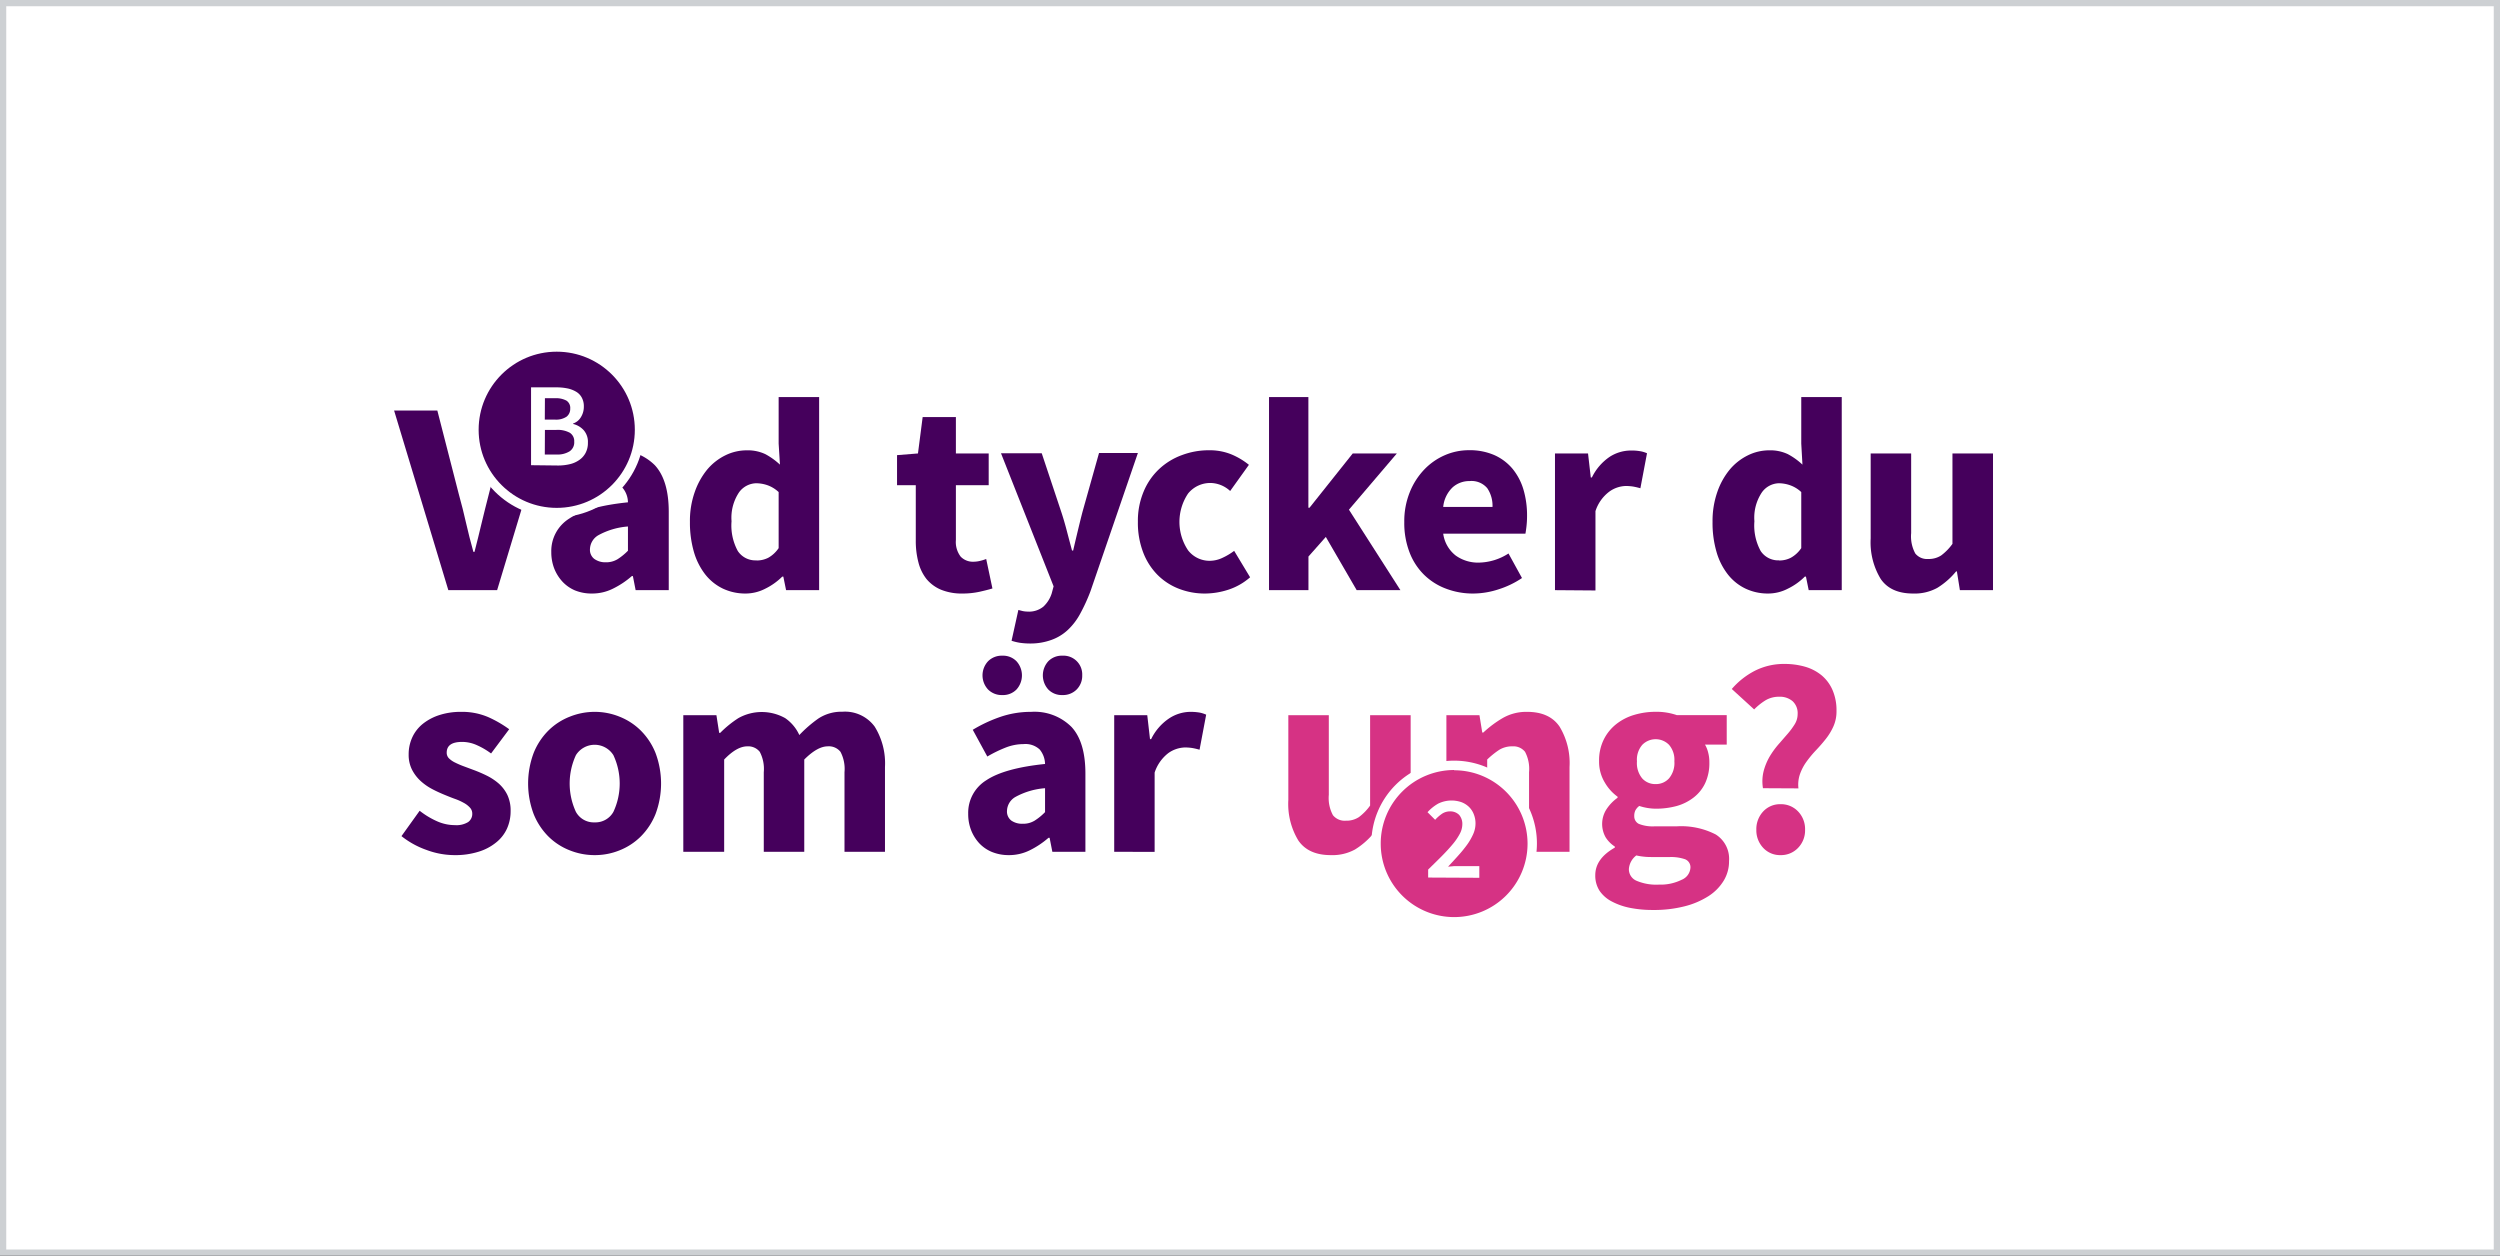 <svg id="Lager_1" data-name="Lager 1" xmlns="http://www.w3.org/2000/svg" viewBox="0 0 400.15 201.04"><rect x="0" y="0" width="400.15" height="201.04" fill="#333333" stroke="none"/><defs><style>.cls-1{fill:#fff;}.cls-2{fill:#cdd0d3;}.cls-3{isolation:isolate;}.cls-4,.cls-6{fill:#45005c;}.cls-5{fill:#d63284;}.cls-6{stroke:#fff;stroke-miterlimit:10;stroke-width:1.5px;}</style></defs><g id="Rectangle_4261" data-name="Rectangle 4261"><rect class="cls-1" x="0.5" y="0.5" width="399.15" height="200.04"/><path class="cls-2" d="M399.15,1V200H1V1H399.15m1-1H0V201H400.15V0Z"/></g><g id="Vad_tycker_du_som_är_ung_2" data-name="Vad tycker du som är ung 2" class="cls-3"><g class="cls-3"><path class="cls-4" d="M71.76,94.46,63.08,65.71H70l3.44,13.4c.44,1.59.83,3.12,1.16,4.61s.73,3,1.17,4.61h.18c.41-1.59.79-3.13,1.14-4.61s.74-3,1.15-4.61l3.4-13.4h6.61L79.57,94.46Z"/><path class="cls-4" d="M94.74,95a7.07,7.07,0,0,1-2.71-.5A5.9,5.9,0,0,1,90,93.07a6.74,6.74,0,0,1-1.3-2.1,7.28,7.28,0,0,1-.46-2.6A6.12,6.12,0,0,1,91.12,83q2.91-1.93,9.39-2.6a3.69,3.69,0,0,0-.86-2.32,3.33,3.33,0,0,0-2.58-.86,7.89,7.89,0,0,0-2.8.53,21.25,21.25,0,0,0-3,1.46L89,74.92a23.17,23.17,0,0,1,4.43-2.07,15.06,15.06,0,0,1,4.92-.79,8.39,8.39,0,0,1,6.46,2.4c1.48,1.6,2.23,4.09,2.23,7.47V94.46h-5.3l-.44-2.25h-.17a13.9,13.9,0,0,1-3,2A7.41,7.41,0,0,1,94.74,95Zm2.2-5a3.51,3.51,0,0,0,1.9-.49,9.42,9.42,0,0,0,1.67-1.36V84.27a11.64,11.64,0,0,0-4.76,1.41,2.67,2.67,0,0,0-1.32,2.21,1.83,1.83,0,0,0,.68,1.56A3,3,0,0,0,96.94,90Z"/><path class="cls-4" d="M119.39,95a8.42,8.42,0,0,1-3.69-.79,8,8,0,0,1-2.82-2.27,10.72,10.72,0,0,1-1.81-3.59,16.87,16.87,0,0,1-.64-4.81,13.87,13.87,0,0,1,.78-4.81,11.74,11.74,0,0,1,2-3.59,8.92,8.92,0,0,1,2.91-2.27,7.74,7.74,0,0,1,3.38-.79,6.61,6.61,0,0,1,3,.61,11.22,11.22,0,0,1,2.34,1.68L124.63,71V63.55h6.48V94.46h-5.29l-.44-2.17h-.17a10.27,10.27,0,0,1-2.69,1.92A6.89,6.89,0,0,1,119.39,95Zm1.67-5.29a4.05,4.05,0,0,0,1.92-.44,4.89,4.89,0,0,0,1.65-1.54V78.76a5.12,5.12,0,0,0-1.8-1.1,5.65,5.65,0,0,0-1.81-.31,3.49,3.49,0,0,0-2.74,1.47,7.33,7.33,0,0,0-1.19,4.61,8.52,8.52,0,0,0,1,4.76A3.36,3.36,0,0,0,121.06,89.69Z"/><path class="cls-4" d="M154.09,95a8.79,8.79,0,0,1-3.47-.61,6.09,6.09,0,0,1-2.33-1.72A7.12,7.12,0,0,1,147,90a13.34,13.34,0,0,1-.42-3.46V77.66h-3V72.85l3.35-.27.75-5.82H153v5.82h5.25v5.08H153v8.77a3.85,3.85,0,0,0,.77,2.67,2.7,2.7,0,0,0,2,.81,4.55,4.55,0,0,0,1.08-.13,6.82,6.82,0,0,0,1-.31l1,4.72c-.59.18-1.28.35-2.07.53A12.76,12.76,0,0,1,154.09,95Z"/><path class="cls-4" d="M165,103a11.81,11.81,0,0,1-1.72-.11,8.83,8.83,0,0,1-1.37-.33L163,97.63l.7.18a4.17,4.17,0,0,0,.75.08A3.64,3.64,0,0,0,167,97.1,4.9,4.9,0,0,0,168.33,95l.31-1.15-8.42-21.3h6.52l3.13,9.4c.33,1,.62,2,.88,3s.55,2.09.84,3.17h.18c.23-1,.48-2.06.73-3.1s.5-2.08.77-3.11l2.64-9.4h6.22l-7.58,22.1a28.37,28.37,0,0,1-1.66,3.63,10.13,10.13,0,0,1-2,2.61,7.57,7.57,0,0,1-2.56,1.56A9.77,9.77,0,0,1,165,103Z"/><path class="cls-4" d="M192.93,95a11.39,11.39,0,0,1-4.25-.77A9.81,9.81,0,0,1,185.26,92a10.34,10.34,0,0,1-2.29-3.6,13.22,13.22,0,0,1-.84-4.87,12.09,12.09,0,0,1,.93-4.87,10.35,10.35,0,0,1,2.49-3.6,10.65,10.65,0,0,1,3.64-2.22,12.14,12.14,0,0,1,4.32-.77,9.16,9.16,0,0,1,3.59.66,11.48,11.48,0,0,1,2.8,1.67l-3,4.19a4.75,4.75,0,0,0-3-1.28A4.56,4.56,0,0,0,190.16,79a8.16,8.16,0,0,0,0,9.08,4.34,4.34,0,0,0,3.5,1.68,4.76,4.76,0,0,0,2-.47,10.25,10.25,0,0,0,1.88-1.12l2.55,4.23a9.91,9.91,0,0,1-3.52,2A12.26,12.26,0,0,1,192.93,95Z"/><path class="cls-4" d="M203.12,94.46V63.55h6.3V81.27h.18l6.92-8.69h7.06l-7.67,9,8.24,12.88h-7l-4.94-8.52-2.78,3.14v5.38Z"/><path class="cls-4" d="M235.84,95a12.06,12.06,0,0,1-4.37-.77A10,10,0,0,1,227.94,92a10.09,10.09,0,0,1-2.33-3.59,13.08,13.08,0,0,1-.84-4.85,12.37,12.37,0,0,1,.88-4.78A11.32,11.32,0,0,1,228,75.12a10.12,10.12,0,0,1,3.28-2.27,9.64,9.64,0,0,1,3.84-.79,9.8,9.8,0,0,1,4.08.79,8.08,8.08,0,0,1,2.91,2.2,9.53,9.53,0,0,1,1.74,3.33,14.6,14.6,0,0,1,.57,4.17,15,15,0,0,1-.09,1.68c-.06.52-.12.92-.17,1.19H231a5.36,5.36,0,0,0,2,3.5,6.12,6.12,0,0,0,3.73,1.13,9,9,0,0,0,4.72-1.46l2.16,3.93a14.48,14.48,0,0,1-3.73,1.8A13.12,13.12,0,0,1,235.84,95ZM231,81.14h7.89a5,5,0,0,0-.84-3A3.28,3.28,0,0,0,235.22,77a4,4,0,0,0-2.71,1A5,5,0,0,0,231,81.14Z"/><path class="cls-4" d="M248.89,94.46V72.58h5.29l.44,3.84h.18a8.43,8.43,0,0,1,2.86-3.31,6.29,6.29,0,0,1,3.35-1,8,8,0,0,1,1.52.11,4.48,4.48,0,0,1,1.09.33l-1.06,5.6a11,11,0,0,0-1.15-.27,7.37,7.37,0,0,0-1.23-.09,4.69,4.69,0,0,0-2.58.89,6.33,6.33,0,0,0-2.23,3.13v12.7Z"/><path class="cls-4" d="M283.06,95a8.38,8.38,0,0,1-3.68-.79,7.94,7.94,0,0,1-2.82-2.27,10.54,10.54,0,0,1-1.81-3.59,16.53,16.53,0,0,1-.64-4.81,14.11,14.11,0,0,1,.77-4.81,11.55,11.55,0,0,1,2-3.59,8.92,8.92,0,0,1,2.91-2.27,7.67,7.67,0,0,1,3.37-.79,6.58,6.58,0,0,1,3,.61,10.72,10.72,0,0,1,2.34,1.68L288.31,71V63.55h6.48V94.46H289.5l-.44-2.17h-.18a10,10,0,0,1-2.69,1.92A6.86,6.86,0,0,1,283.06,95Zm1.68-5.29a4,4,0,0,0,1.91-.44,4.82,4.82,0,0,0,1.66-1.54V78.76a5.07,5.07,0,0,0-1.81-1.1,5.6,5.6,0,0,0-1.81-.31A3.45,3.45,0,0,0,282,78.82a7.27,7.27,0,0,0-1.19,4.61,8.53,8.53,0,0,0,1,4.76A3.36,3.36,0,0,0,284.74,89.69Z"/><path class="cls-4" d="M306.21,95c-2.38,0-4.11-.77-5.18-2.33a11.25,11.25,0,0,1-1.61-6.48V72.58h6.48V85.33a5.75,5.75,0,0,0,.66,3.26,2.41,2.41,0,0,0,2.07.88,3.61,3.61,0,0,0,2.08-.57,8.37,8.37,0,0,0,1.8-1.85V72.58H319V94.46h-5.3l-.48-3h-.13a12,12,0,0,1-3,2.63A7.51,7.51,0,0,1,306.21,95Z"/></g><g class="cls-3"><path class="cls-4" d="M72.69,136.87a12.92,12.92,0,0,1-4.43-.83,13.72,13.72,0,0,1-4-2.21l2.91-4.06a13,13,0,0,0,2.87,1.72,7,7,0,0,0,2.78.58,3.55,3.55,0,0,0,2.11-.49,1.59,1.59,0,0,0,.66-1.36,1.37,1.37,0,0,0-.37-.95,3.68,3.68,0,0,0-1-.77,9,9,0,0,0-1.43-.64c-.53-.19-1.07-.41-1.63-.64s-1.35-.58-2-.93a8.81,8.81,0,0,1-1.85-1.3,6.46,6.46,0,0,1-1.37-1.81,5.24,5.24,0,0,1-.53-2.4A6.46,6.46,0,0,1,66,118a6,6,0,0,1,1.7-2.16,8.28,8.28,0,0,1,2.64-1.39,11,11,0,0,1,3.44-.51,10.61,10.61,0,0,1,4.41.86,18.48,18.48,0,0,1,3.31,1.92L78.6,120.6a11.66,11.66,0,0,0-2.34-1.36,5.72,5.72,0,0,0-2.29-.49c-1.65,0-2.47.57-2.47,1.72a1.27,1.27,0,0,0,.35.9,3.64,3.64,0,0,0,1,.69,13.07,13.07,0,0,0,1.37.59l1.61.6a22.3,22.3,0,0,1,2.09.9,9,9,0,0,1,1.9,1.26,5.92,5.92,0,0,1,1.39,1.83,5.85,5.85,0,0,1,.52,2.58,6.78,6.78,0,0,1-.57,2.78,6,6,0,0,1-1.72,2.22,8.23,8.23,0,0,1-2.82,1.5A12.36,12.36,0,0,1,72.69,136.87Z"/><path class="cls-4" d="M95.18,136.87a10.68,10.68,0,0,1-4-.77,10.05,10.05,0,0,1-3.41-2.22,10.73,10.73,0,0,1-2.36-3.6,13.92,13.92,0,0,1,0-9.74,10.63,10.63,0,0,1,2.36-3.6,10.05,10.05,0,0,1,3.41-2.22,10.69,10.69,0,0,1,4-.78,10.5,10.5,0,0,1,4,.78,10.07,10.07,0,0,1,3.39,2.22,10.63,10.63,0,0,1,2.36,3.6,13.92,13.92,0,0,1,0,9.74,10.73,10.73,0,0,1-2.36,3.6,10.07,10.07,0,0,1-3.39,2.22A10.49,10.49,0,0,1,95.18,136.87Zm0-5.24a3.3,3.3,0,0,0,3-1.68,10.71,10.71,0,0,0,0-9.08,3.54,3.54,0,0,0-6,0,10.81,10.81,0,0,0,0,9.08A3.26,3.26,0,0,0,95.18,131.63Z"/><path class="cls-4" d="M109.37,136.34V114.47h5.3l.44,2.83h.17a16.91,16.91,0,0,1,2.91-2.36,7.66,7.66,0,0,1,7.48,0,6.56,6.56,0,0,1,2.27,2.71A20.33,20.33,0,0,1,131,115a6.72,6.72,0,0,1,3.82-1.08A5.89,5.89,0,0,1,140,116.3a11.13,11.13,0,0,1,1.65,6.46v13.58h-6.48V123.6a5.86,5.86,0,0,0-.64-3.26,2.36,2.36,0,0,0-2.05-.88c-1.09,0-2.34.7-3.75,2.11v14.77h-6.48V123.6a5.86,5.86,0,0,0-.64-3.26,2.36,2.36,0,0,0-2-.88c-1.12,0-2.35.7-3.7,2.11v14.77Z"/><path class="cls-4" d="M161.49,136.87a7.11,7.11,0,0,1-2.71-.5,5.86,5.86,0,0,1-2.05-1.41,6.67,6.67,0,0,1-1.3-2.1,7.07,7.07,0,0,1-.46-2.6,6.12,6.12,0,0,1,2.91-5.38q2.91-1.93,9.39-2.6a3.75,3.75,0,0,0-.86-2.32,3.34,3.34,0,0,0-2.58-.86,7.89,7.89,0,0,0-2.8.53,20.8,20.8,0,0,0-3,1.46l-2.33-4.28a22.89,22.89,0,0,1,4.43-2.07,15,15,0,0,1,4.91-.8,8.37,8.37,0,0,1,6.46,2.41q2.23,2.4,2.23,7.47v12.52h-5.29L168,134.1h-.18a13.84,13.84,0,0,1-3,2A7.42,7.42,0,0,1,161.49,136.87Zm-1.06-25.62a3.07,3.07,0,0,1-2.29-.9,3.32,3.32,0,0,1,0-4.5,3.07,3.07,0,0,1,2.29-.9,3,3,0,0,1,2.28.9,3.37,3.37,0,0,1,0,4.5A3,3,0,0,1,160.43,111.25Zm3.27,20.6a3.5,3.5,0,0,0,1.89-.49,9.12,9.12,0,0,0,1.68-1.37v-3.83a11.64,11.64,0,0,0-4.76,1.41,2.65,2.65,0,0,0-1.33,2.2,1.82,1.82,0,0,0,.69,1.57A3,3,0,0,0,163.7,131.85Zm6.35-20.6a3,3,0,0,1-2.27-.9,3.37,3.37,0,0,1,0-4.5,3,3,0,0,1,2.27-.9,3,3,0,0,1,3.17,3.13,3.11,3.11,0,0,1-.88,2.27A3.07,3.07,0,0,1,170.05,111.25Z"/><path class="cls-4" d="M178.34,136.34V114.47h5.29l.44,3.84h.18a8.43,8.43,0,0,1,2.86-3.31,6.28,6.28,0,0,1,3.35-1.06,8.87,8.87,0,0,1,1.52.11,4.72,4.72,0,0,1,1.08.34L192,120a11,11,0,0,0-1.15-.27,7.5,7.5,0,0,0-1.24-.09,4.81,4.81,0,0,0-2.58.88,6.47,6.47,0,0,0-2.22,3.14v12.69Z"/></g><g class="cls-3"><path class="cls-5" d="M213,136.87q-3.57,0-5.18-2.33a11.27,11.27,0,0,1-1.61-6.49V114.47h6.48v12.75a5.77,5.77,0,0,0,.66,3.26,2.41,2.41,0,0,0,2.07.88,3.61,3.61,0,0,0,2.08-.57,8.37,8.37,0,0,0,1.8-1.85V114.47h6.49v21.87h-5.3l-.48-3h-.13a12,12,0,0,1-3,2.63A7.51,7.51,0,0,1,213,136.87Z"/><path class="cls-5" d="M231.51,136.34V114.47h5.29l.45,2.78h.17a17.52,17.52,0,0,1,3.09-2.31,7.54,7.54,0,0,1,3.92-1q3.57,0,5.18,2.34a11.25,11.25,0,0,1,1.61,6.48v13.58h-6.48V123.6a5.86,5.86,0,0,0-.64-3.26,2.36,2.36,0,0,0-2-.88,3.92,3.92,0,0,0-2.12.55,13.49,13.49,0,0,0-1.94,1.56v14.77Z"/><path class="cls-5" d="M264.54,145.65a18.34,18.34,0,0,1-3.59-.33,10.58,10.58,0,0,1-2.91-1,5.36,5.36,0,0,1-2-1.72,4.46,4.46,0,0,1-.7-2.52q0-2.64,3.13-4.41v-.17a4.84,4.84,0,0,1-1.46-1.46,4.35,4.35,0,0,1,.13-4.52,6.85,6.85,0,0,1,1.77-1.83v-.17a7.28,7.28,0,0,1-2.05-2.28,6.41,6.41,0,0,1-.91-3.41,7.51,7.51,0,0,1,.75-3.46,7.25,7.25,0,0,1,2-2.47,8.51,8.51,0,0,1,2.89-1.48,12,12,0,0,1,3.39-.49,10,10,0,0,1,3.4.53h8v4.72h-3.48a4.64,4.64,0,0,1,.5,1.24,6,6,0,0,1,.2,1.63,7.56,7.56,0,0,1-.66,3.28,6.28,6.28,0,0,1-1.83,2.3A7.92,7.92,0,0,1,268.4,129a12.61,12.61,0,0,1-3.38.44,8.69,8.69,0,0,1-2.64-.44,2.19,2.19,0,0,0-.62.71,2,2,0,0,0-.18.92,1.34,1.34,0,0,0,.73,1.24,6,6,0,0,0,2.58.39h3.53a12.09,12.09,0,0,1,6.19,1.3,4.6,4.6,0,0,1,2.14,4.26,5.92,5.92,0,0,1-.86,3.15,7.66,7.66,0,0,1-2.44,2.47,13,13,0,0,1-3.84,1.63A19.7,19.7,0,0,1,264.54,145.65Zm1-4.06a7.56,7.56,0,0,0,3.62-.77,2.23,2.23,0,0,0,1.41-1.92,1.36,1.36,0,0,0-.86-1.37,6.93,6.93,0,0,0-2.49-.35H265c-.77,0-1.38,0-1.85-.06a9.2,9.2,0,0,1-1.24-.2,3,3,0,0,0-1.19,2.16A2,2,0,0,0,262,141,8.08,8.08,0,0,0,265.55,141.59ZM265,125.5a2.8,2.8,0,0,0,2.14-.91,3.83,3.83,0,0,0,.86-2.75,3.66,3.66,0,0,0-.86-2.63,3,3,0,0,0-4.27,0,3.63,3.63,0,0,0-.86,2.65,3.83,3.83,0,0,0,.86,2.75A2.79,2.79,0,0,0,265,125.5Z"/><path class="cls-5" d="M282.18,126.16a6.72,6.72,0,0,1,.11-2.74,9.43,9.43,0,0,1,.94-2.29,13.86,13.86,0,0,1,1.39-1.94c.52-.59,1-1.15,1.48-1.7a11.63,11.63,0,0,0,1.17-1.58,3.08,3.08,0,0,0,.46-1.61,2.6,2.6,0,0,0-.81-2.07,3.13,3.13,0,0,0-2.14-.71,4.18,4.18,0,0,0-2.19.57,9.72,9.72,0,0,0-1.82,1.46l-3.58-3.27a12.29,12.29,0,0,1,3.68-2.91,10.29,10.29,0,0,1,4.75-1.1,11.88,11.88,0,0,1,3.28.44,7.42,7.42,0,0,1,2.65,1.37,6.37,6.37,0,0,1,1.76,2.36,8.14,8.14,0,0,1,.64,3.37,5.83,5.83,0,0,1-.49,2.45,9.34,9.34,0,0,1-1.21,2c-.48.61-1,1.21-1.54,1.78a17.78,17.78,0,0,0-1.5,1.79,7.85,7.85,0,0,0-1.08,2,5.15,5.15,0,0,0-.27,2.36ZM285,136.87a3.67,3.67,0,0,1-2.78-1.16,4.08,4.08,0,0,1-1.1-2.89,4.14,4.14,0,0,1,1.1-2.94,3.67,3.67,0,0,1,2.78-1.16,3.75,3.75,0,0,1,2.8,1.16,4.07,4.07,0,0,1,1.12,2.94,4,4,0,0,1-1.12,2.89A3.75,3.75,0,0,1,285,136.87Z"/></g></g><circle class="cls-6" cx="89.11" cy="68.79" r="13.25"/><path class="cls-1" d="M85,74.46V62h4a8.92,8.92,0,0,1,1.78.16,4.47,4.47,0,0,1,1.4.52,2.4,2.4,0,0,1,.93.94,2.89,2.89,0,0,1,.34,1.44A3.16,3.16,0,0,1,93,66.74a2.34,2.34,0,0,1-1.27,1.05v.07a3.32,3.32,0,0,1,1.7,1,2.82,2.82,0,0,1,.67,2,3.39,3.39,0,0,1-.36,1.61,3.13,3.13,0,0,1-1,1.14,4.27,4.27,0,0,1-1.51.68,8.06,8.06,0,0,1-1.9.22Zm2.2-7.3H88.8a3,3,0,0,0,1.89-.47,1.57,1.57,0,0,0,.58-1.28,1.39,1.39,0,0,0-.61-1.29,3.5,3.5,0,0,0-1.82-.38H87.22Zm0,5.59h1.86a3.67,3.67,0,0,0,2.11-.51,1.72,1.72,0,0,0,.74-1.55,1.57,1.57,0,0,0-.72-1.43,4.07,4.07,0,0,0-2.13-.45H87.22Z"/><circle class="cls-5" cx="232.74" cy="135.04" r="12.5"/><path class="cls-1" d="M232.74,123.29A11.75,11.75,0,1,1,221,135a11.76,11.76,0,0,1,11.75-11.75m0-1.5A13.25,13.25,0,1,0,246,135a13.25,13.25,0,0,0-13.25-13.25Z"/><path class="cls-1" d="M228.59,140.46v-1.28c.83-.81,1.59-1.55,2.27-2.24s1.25-1.32,1.73-1.9a9.24,9.24,0,0,0,1.09-1.63,3.3,3.3,0,0,0,.38-1.45,2.21,2.21,0,0,0-.51-1.53,2,2,0,0,0-1.49-.56,2.28,2.28,0,0,0-1.28.4,6.39,6.39,0,0,0-1.07.95L228.49,130a6.86,6.86,0,0,1,1.72-1.38,4.85,4.85,0,0,1,3.72-.22,3.55,3.55,0,0,1,1.19.75,3.27,3.27,0,0,1,.77,1.17,3.92,3.92,0,0,1,.28,1.52,4.19,4.19,0,0,1-.35,1.62,9.6,9.6,0,0,1-.95,1.68,20.08,20.08,0,0,1-1.4,1.73c-.53.6-1.1,1.21-1.69,1.85l1-.09c.37,0,.7,0,1,0h3v1.87Z"/></svg>